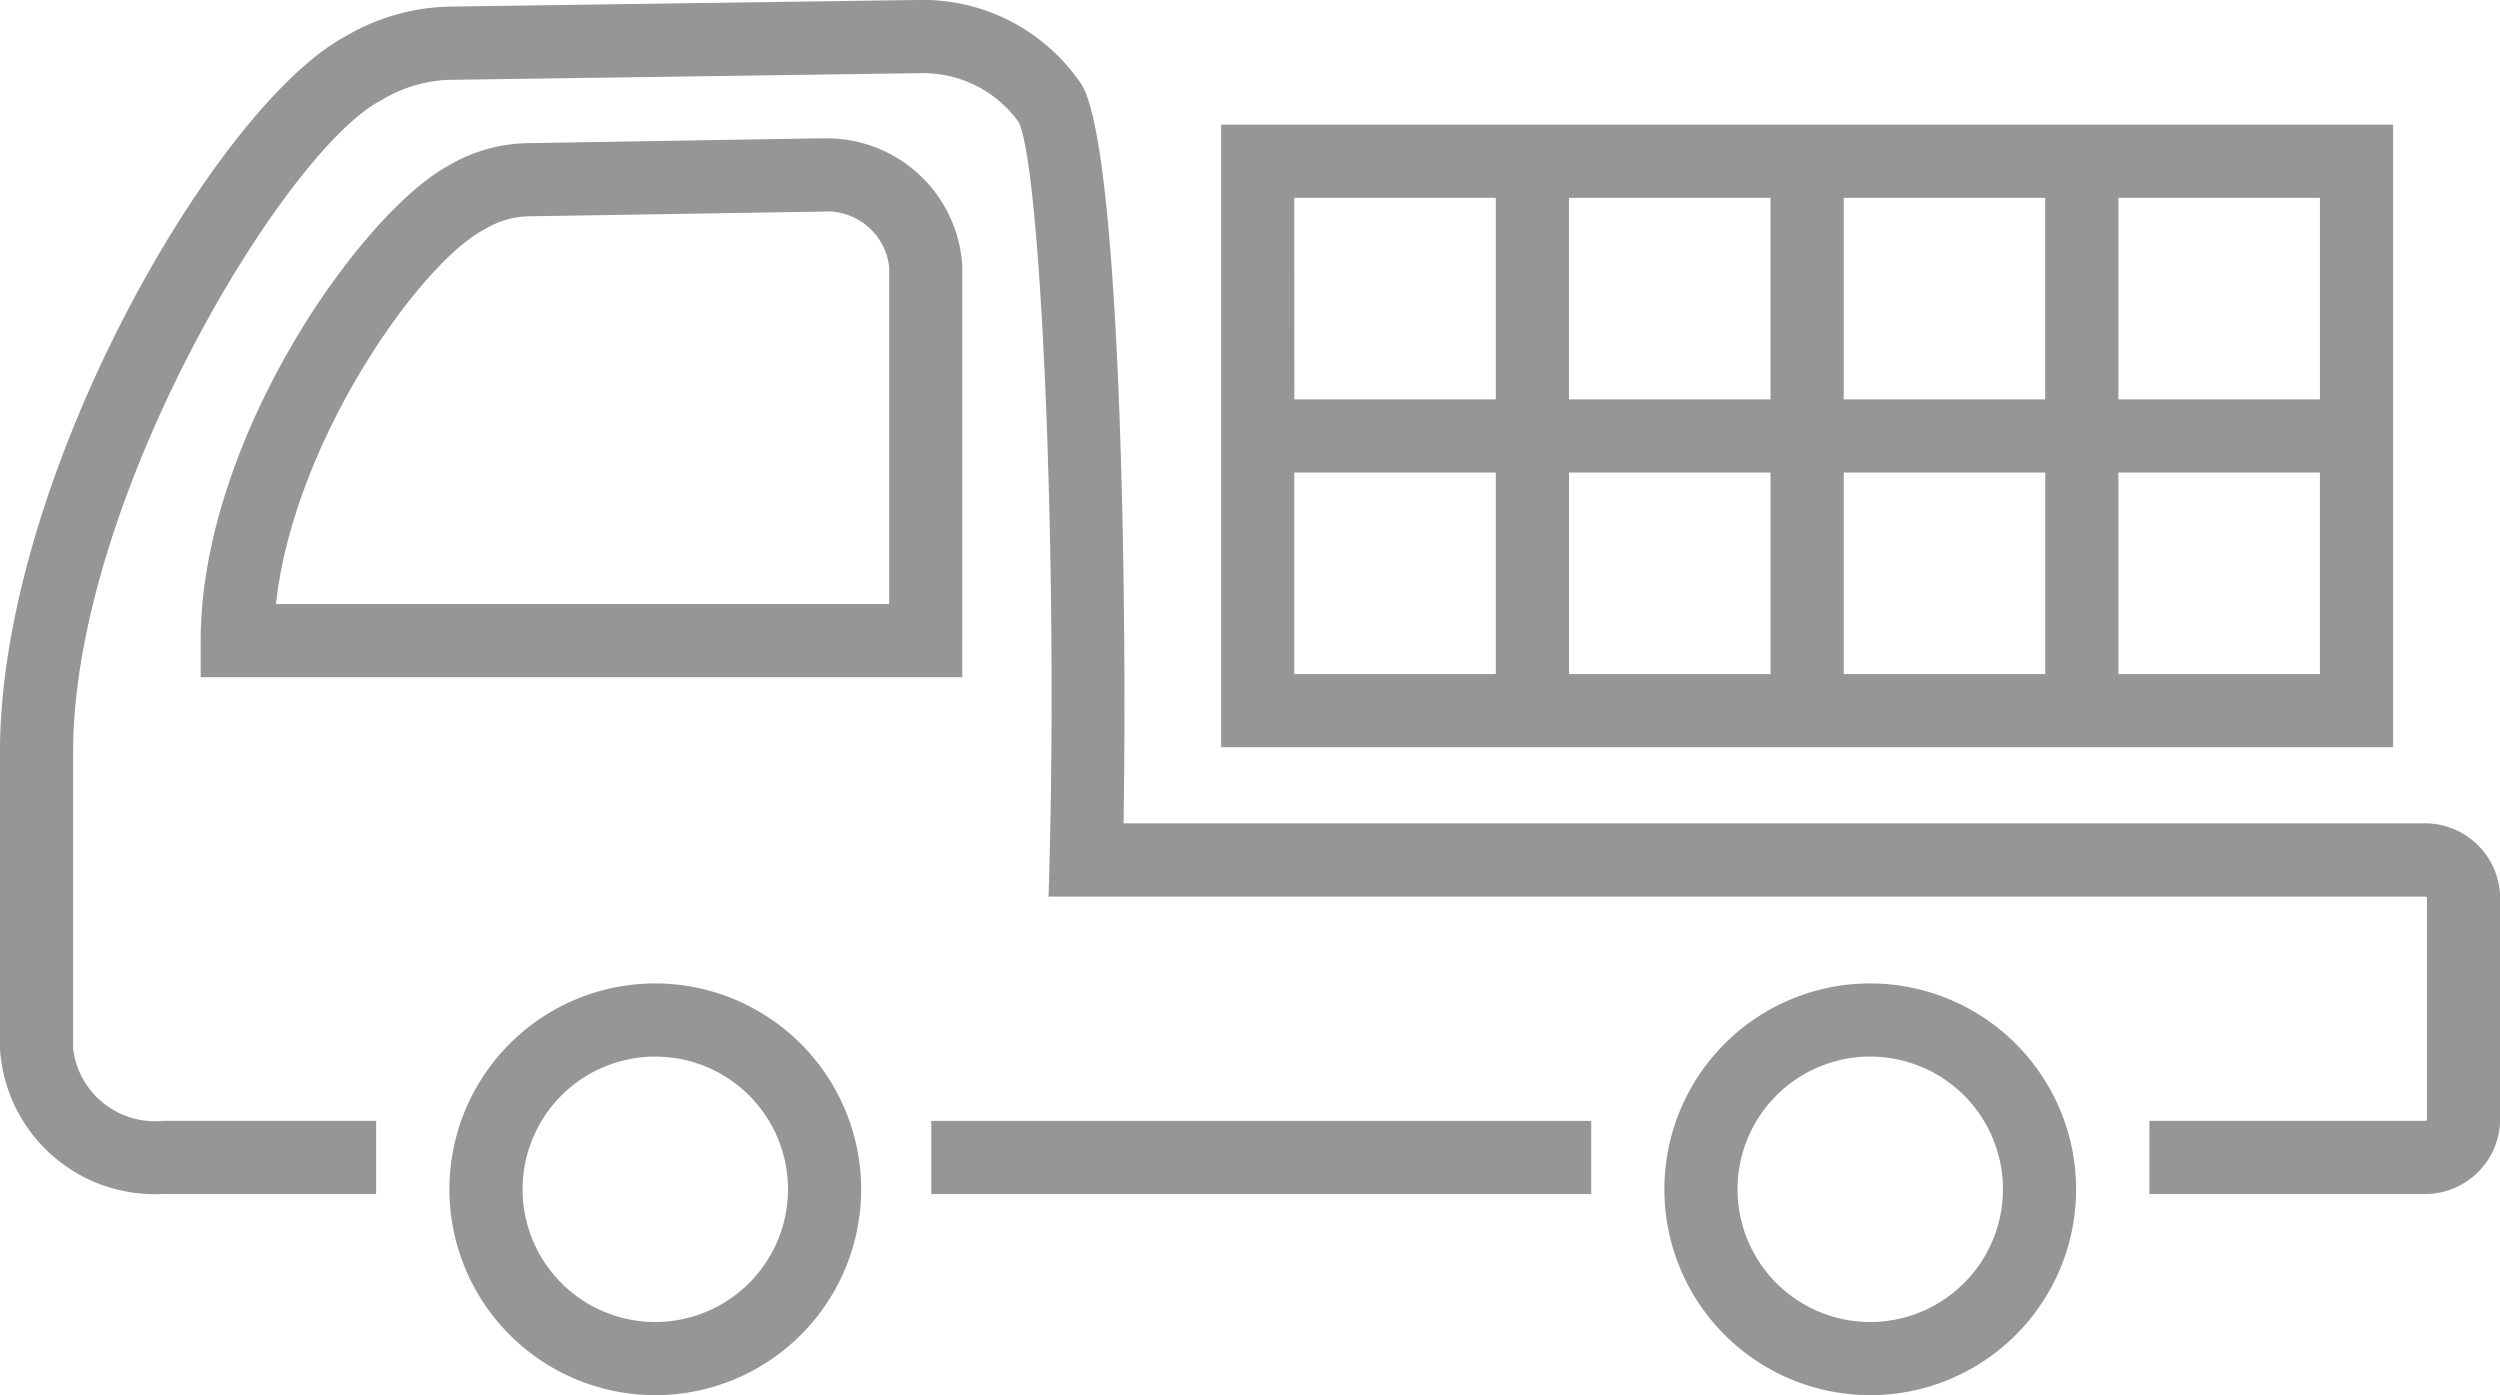 <svg xmlns="http://www.w3.org/2000/svg" width="67.931" height="37.911" viewBox="0 0 67.931 37.911">
  <g id="グループ_7589" data-name="グループ 7589" transform="translate(-1360.559 -47.228)">
    <path id="パス_14799" data-name="パス 14799" d="M1392.226,58.28a3.684,3.684,0,0,0-3.808-3.485c-.02-.007-.2,0-7.965.127a4.364,4.364,0,0,0-2.19.612c-2.381,1.292-6.733,7.441-6.733,12.907v.994h20.695Zm-1.988,9.167h-16.662c.474-4.389,3.88-9.233,5.647-10.17l.053-.03a2.352,2.352,0,0,1,1.208-.337l7.928-.127a1.7,1.7,0,0,1,1.826,1.5Z" transform="translate(-5.518 -3.805)" fill="#969696"/>
    <path id="パス_14800" data-name="パス 14800" d="M1426.448,69.6h-35.36c.1-5.878-.065-18.078-1.107-20.018l-.036-.062a5.2,5.2,0,0,0-4.366-2.294l-12.729.18a5.8,5.8,0,0,0-2.917.817c-3.54,1.912-9.375,12-9.375,19.448v8.052a4.215,4.215,0,0,0,4.43,3.948h5.792V77.685h-5.792a2.243,2.243,0,0,1-2.442-1.96V67.673c0-6.86,5.739-16.324,8.346-17.706l.053-.03a3.754,3.754,0,0,1,1.933-.541l12.706-.18a3.2,3.2,0,0,1,2.657,1.332c.614,1.32,1.051,11.73.838,20.022l-.027,1.02h37.4a.05.05,0,0,1,.053.052v5.991a.051.051,0,0,1-.053.052h-7.488v1.988h7.488a2.043,2.043,0,0,0,2.042-2.04V71.642A2.043,2.043,0,0,0,1426.448,69.6Z" transform="translate(0 0)" fill="#969696"/>
    <rect id="長方形_1952" data-name="長方形 1952" width="17.931" height="1.988" transform="translate(1385.865 77.685)" fill="#969696"/>
    <path id="パス_14801" data-name="パス 14801" d="M1457.132,100.984a5.594,5.594,0,1,0,5.594,5.594A5.6,5.6,0,0,0,1457.132,100.984Zm0,9.2a3.606,3.606,0,1,1,3.606-3.606A3.61,3.61,0,0,1,1457.132,110.184Z" transform="translate(-45.754 -27.034)" fill="#969696"/>
    <path id="パス_14802" data-name="パス 14802" d="M1390.719,100.984a5.594,5.594,0,1,0,5.594,5.594A5.6,5.6,0,0,0,1390.719,100.984Zm0,9.2a3.606,3.606,0,1,1,3.606-3.606A3.61,3.61,0,0,1,1390.719,110.184Z" transform="translate(-12.354 -27.034)" fill="#969696"/>
    <path id="パス_14803" data-name="パス 14803" d="M1436.763,70.958h22.393V54.041H1427.31V70.958h9.453Zm5.476-1.988h-5.476V63.494h5.476Zm7.464,0h-5.475V63.494h5.475Zm7.464,0h-5.476V63.494h5.476Zm-5.476-12.94h5.476v5.476h-5.476Zm-7.464,0h5.475v5.476h-5.475Zm-7.465,0h5.476v5.476h-5.476Zm-7.464,0h5.476v5.476H1429.3Zm0,12.94V63.494h5.476V68.97Z" transform="translate(-33.57 -3.426)" fill="#969696"/>
  </g>
</svg>
